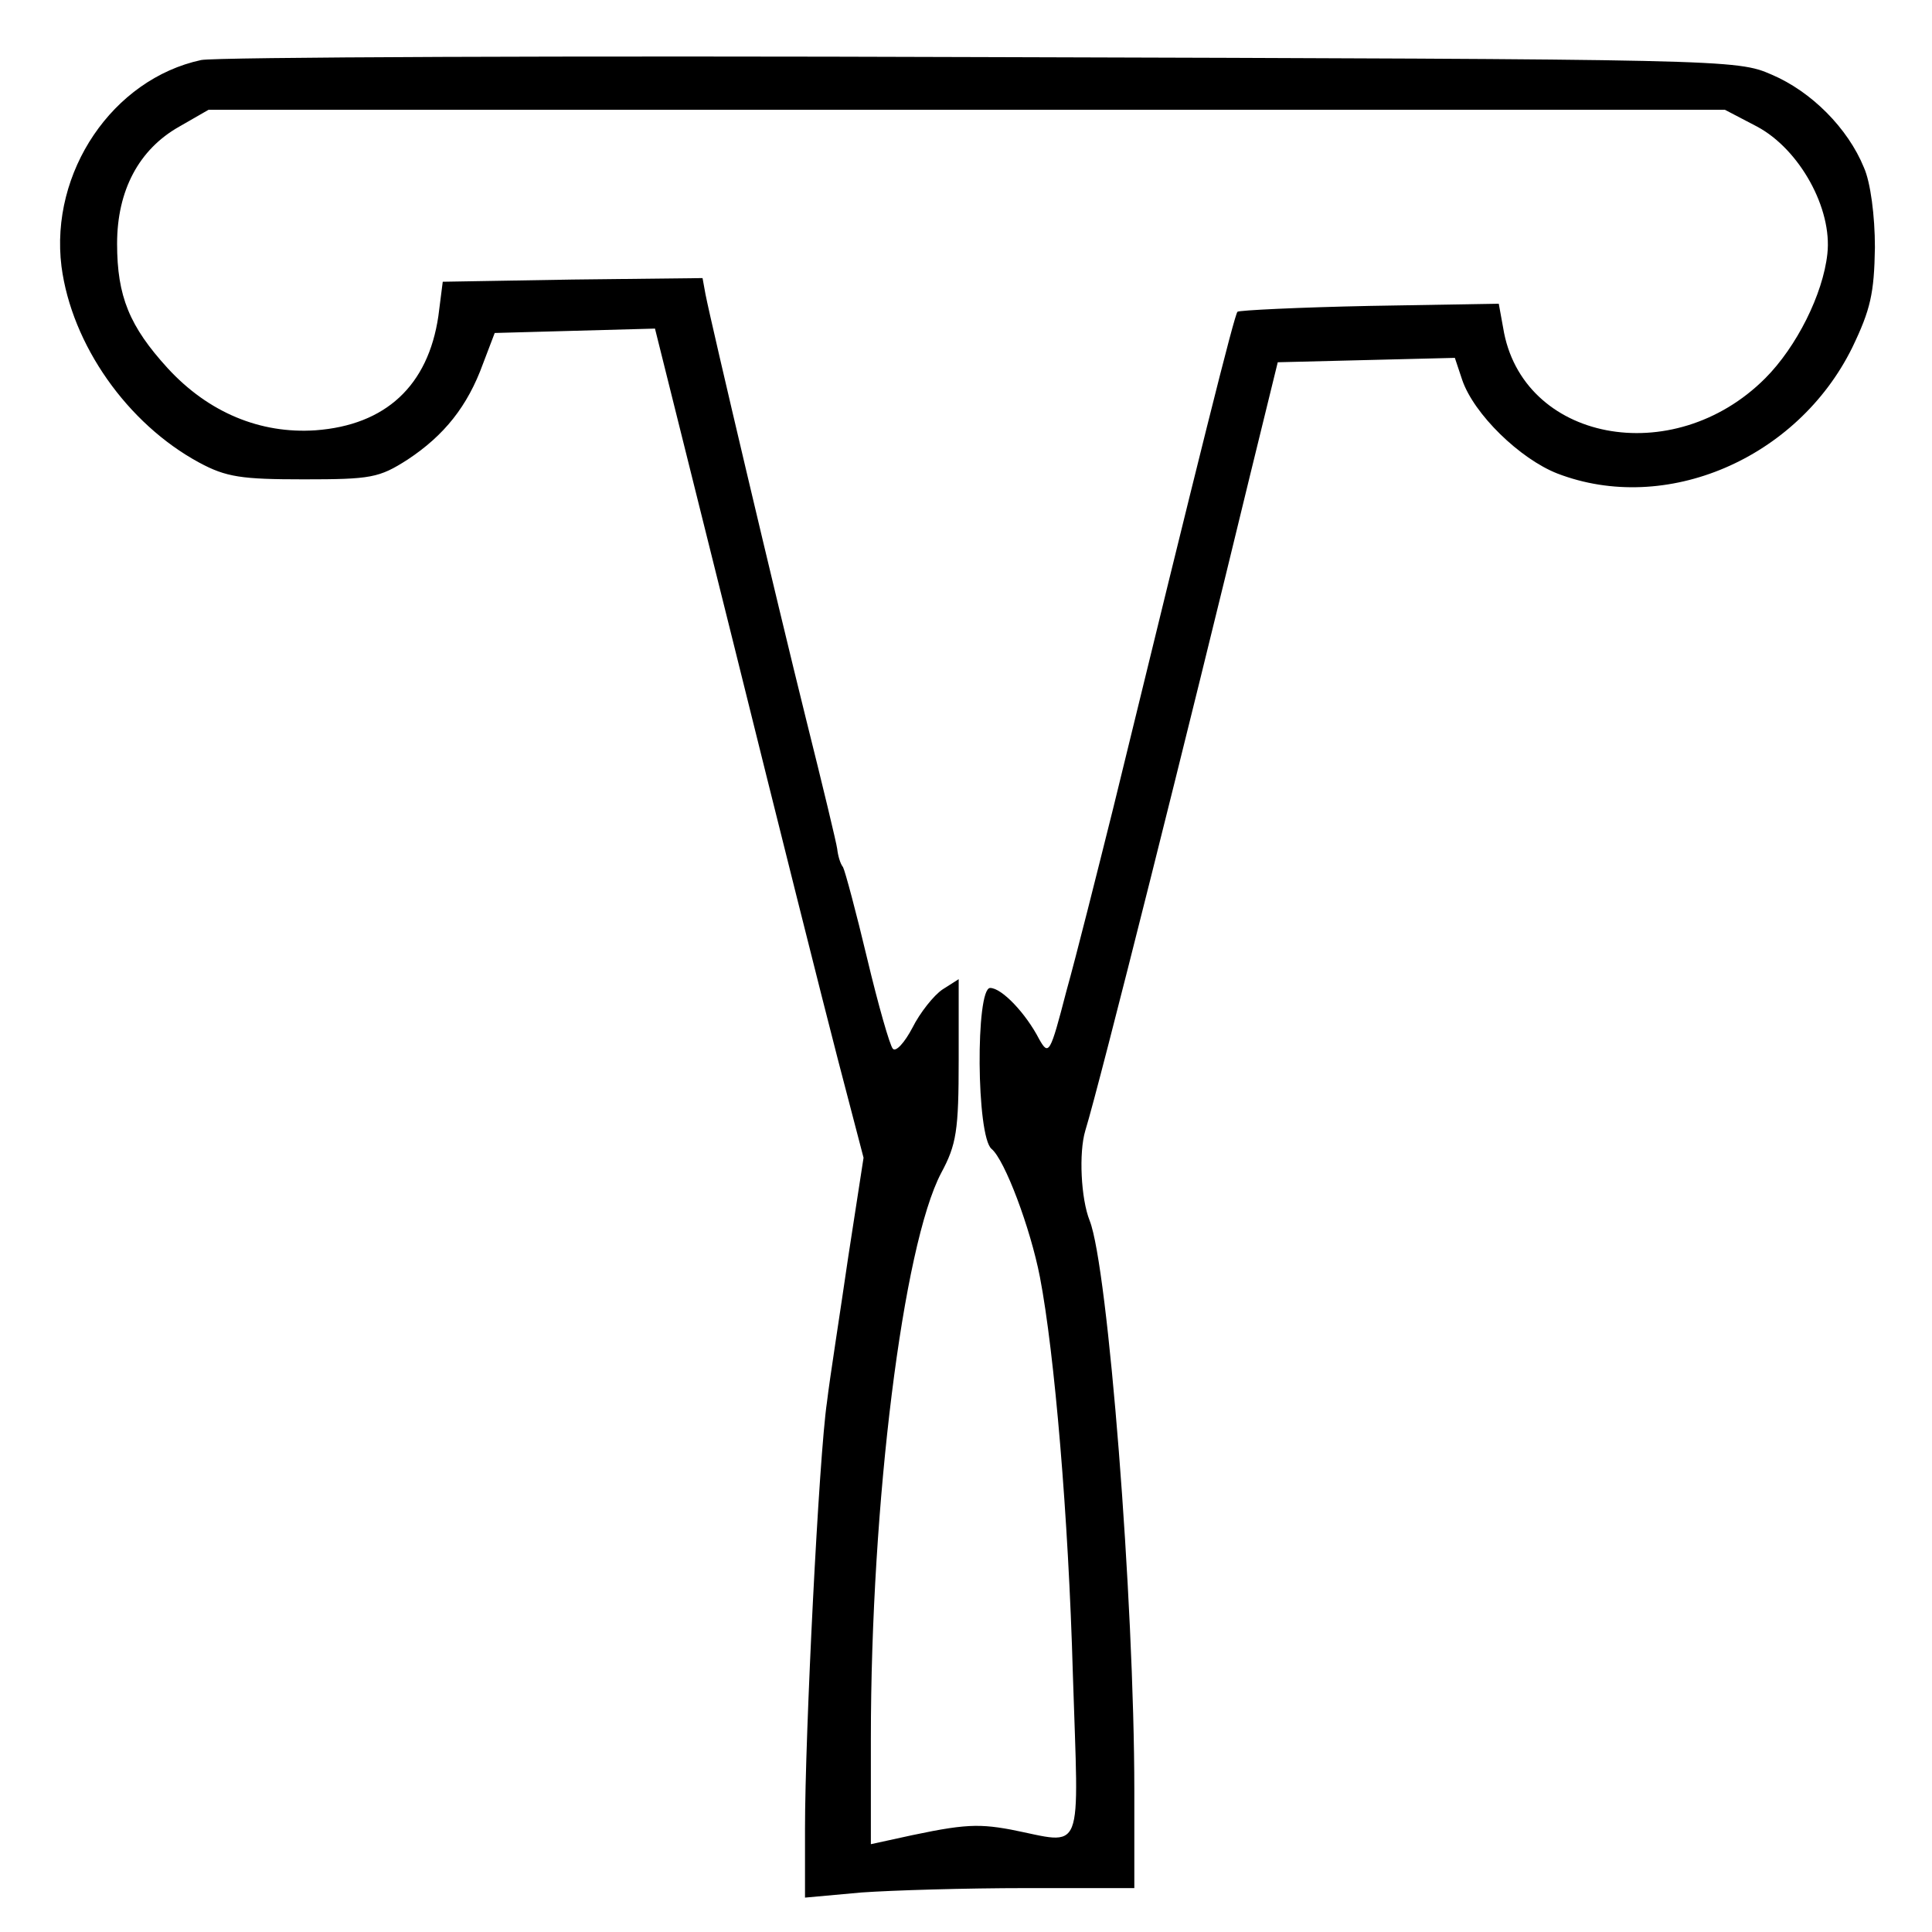 <svg xmlns="http://www.w3.org/2000/svg" version="1.1" xmlns:xlink="http://www.w3.org/1999/xlink" xmlns:svgjs="http://svgjs.com/svgjs" width="264pt" height="264pt"><svg version="1.0" xmlns="http://www.w3.org/2000/svg" width="264pt" height="264pt" viewBox="0 0 264 264" preserveAspectRatio="xMidYMid meet">
<g transform="translate(0,264) scale(0.1,-0.1)" fill="#000000" stroke="none">
<path d="M275 2558 c-121 -26 -207 -153 -191 -282 14 -107 90 -215 188 -268
37 -20 58 -23 143 -23 92 0 103 2 142 27 50 33 82 73 103 131 l16 42 109 3
110 3 108 -433 c59 -238 123 -493 142 -566 l35 -134 -21 -136 c-11 -76 -25
-164 -29 -198 -11 -74 -30 -454 -30 -583 l0 -94 77 7 c42 3 143 6 225 6 l148
0 0 133 c0 260 -36 716 -61 779 -12 30 -15 93 -6 123 20 65 141 548 225 895
l38 155 121 3 121 3 10 -30 c16 -47 79 -108 130 -128 148 -57 328 20 403 172
25 52 30 74 31 137 0 43 -6 89 -15 109 -22 54 -72 104 -126 127 -48 21 -58 21
-1079 24 -567 2 -1047 0 -1067 -4z m2126 -91 c58 -31 103 -112 96 -174 -6 -55
-42 -127 -85 -170 -126 -126 -333 -86 -358 69 l-6 33 -176 -3 c-98 -2 -179 -6
-181 -8 -4 -3 -51 -191 -170 -679 -22 -88 -50 -200 -64 -250 -22 -85 -24 -88
-37 -65 -18 35 -51 70 -67 70 -20 0 -19 -203 2 -220 18 -15 53 -108 66 -175
20 -104 39 -328 45 -542 8 -254 17 -233 -85 -213 -49 9 -69 7 -168 -15 l-23
-5 0 144 c0 323 44 674 96 773 21 39 24 58 24 155 l0 110 -22 -14 c-12 -8 -31
-32 -41 -52 -11 -21 -23 -34 -27 -29 -4 4 -20 60 -35 123 -15 63 -30 119 -33
125 -4 5 -7 16 -8 25 -1 8 -20 87 -42 175 -41 165 -130 542 -138 583 l-4 22
-178 -2 -177 -3 -6 -47 c-14 -95 -72 -149 -168 -156 -75 -5 -146 24 -202 85
-52 57 -69 98 -69 170 0 73 30 129 85 160 l40 23 1036 0 1036 0 44 -23z"></path>
</g>
</svg><style>@media (prefers-color-scheme: light) { :root { filter: none; } }
@media (prefers-color-scheme: dark) { :root { filter: invert(100%); } }
</style></svg>